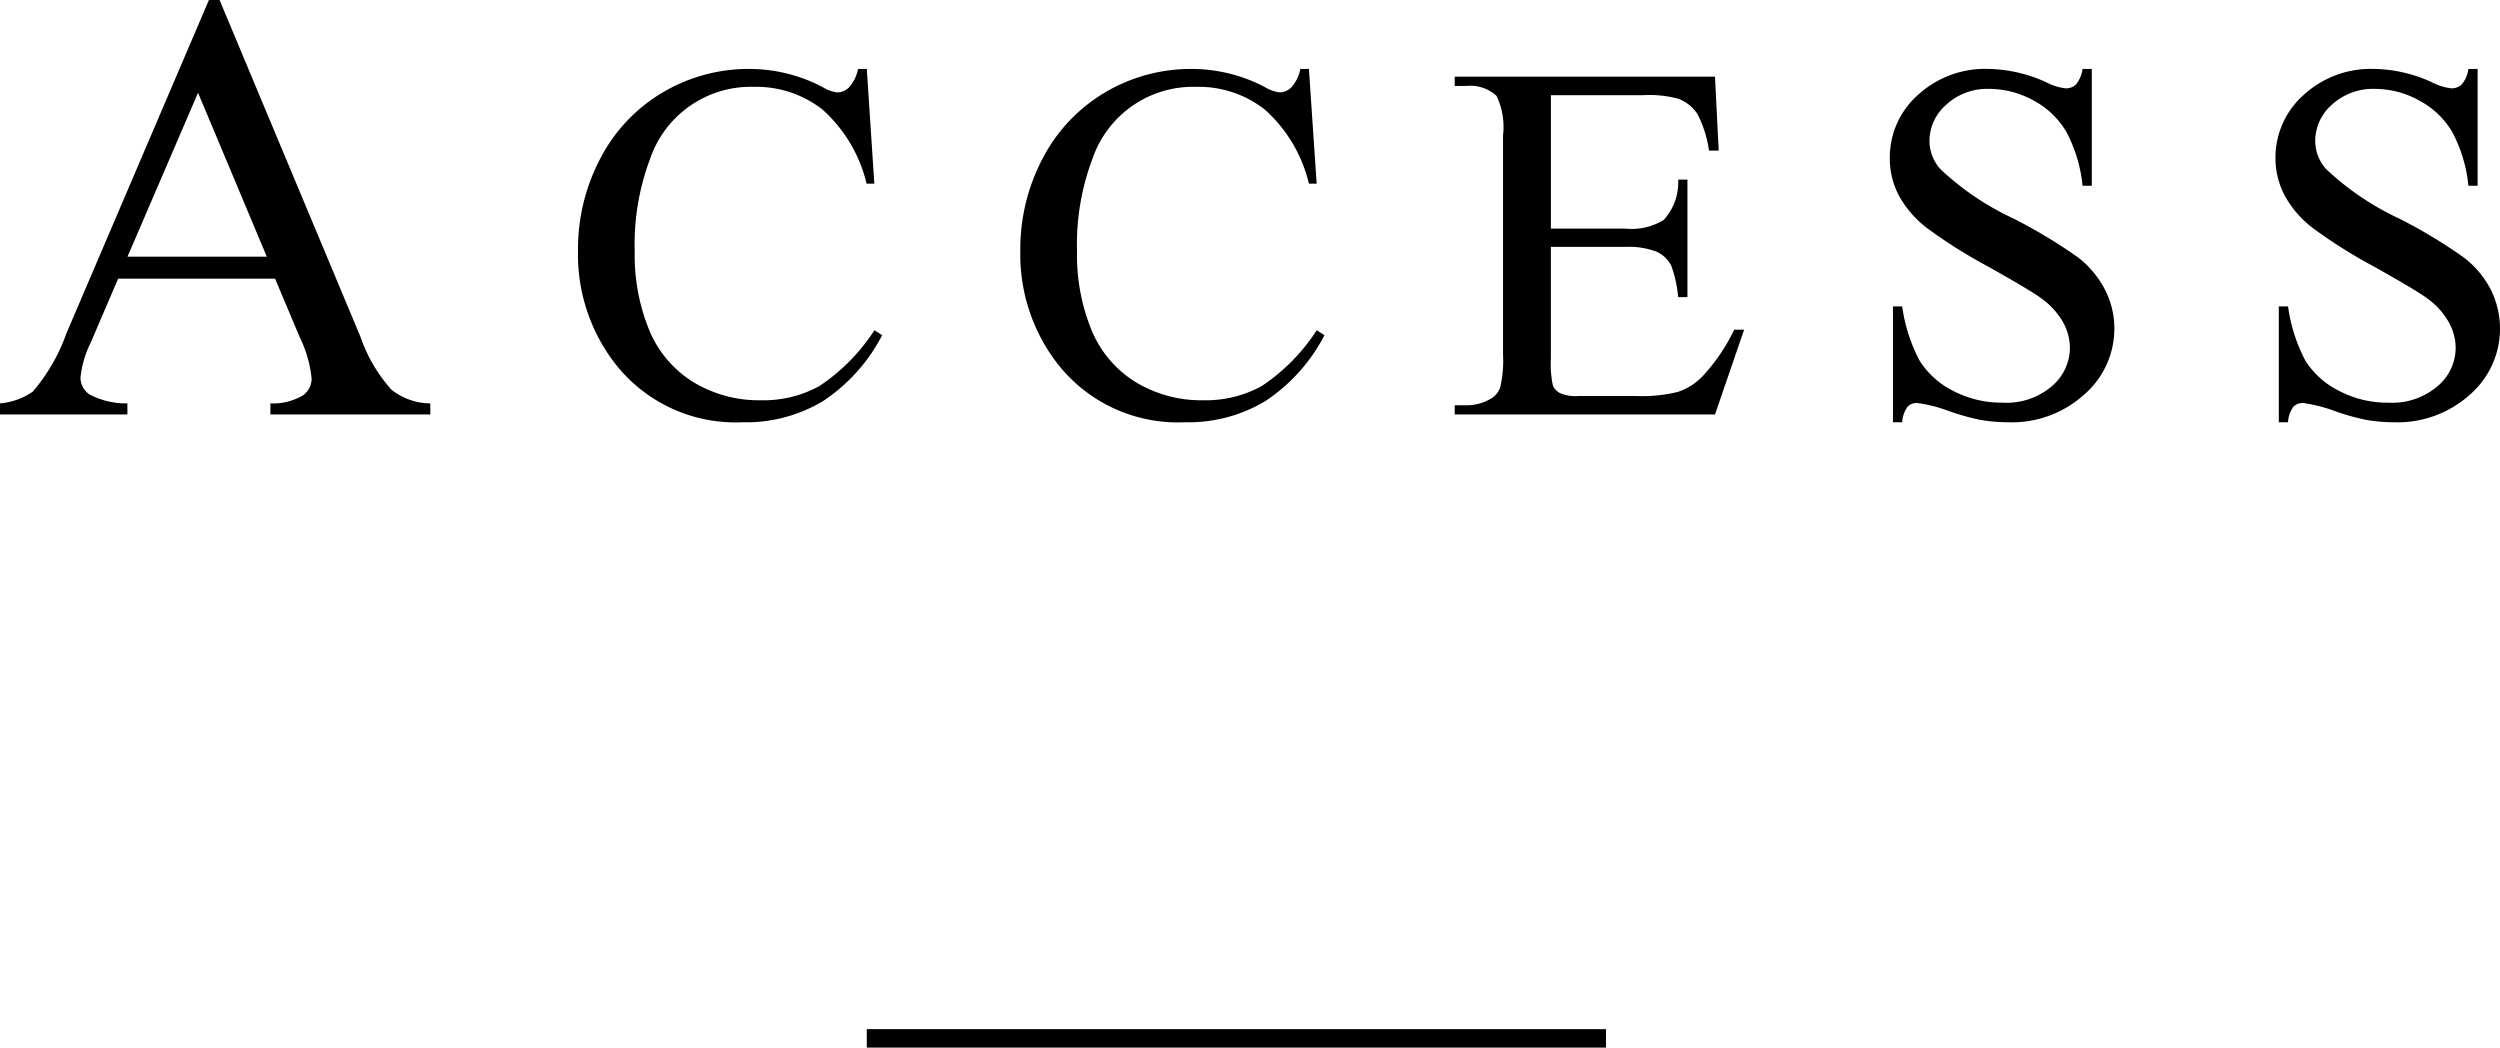 <?xml version="1.0" encoding="UTF-8"?> <svg xmlns="http://www.w3.org/2000/svg" id="top_text03.png_top_text03.svg" data-name="top_text03.png,top_text03.svg" width="135.286" height="56.69" viewBox="0 0 135.286 56.69"><defs><style> .cls-1 { fill-rule: evenodd; } </style></defs><path id="text" class="cls-1" d="M906.311,3719.55a6.661,6.661,0,0,1,.647,2.25,1.127,1.127,0,0,1-.461.9,3.194,3.194,0,0,1-1.771.44v0.6h8.654v-0.6a3.432,3.432,0,0,1-2.1-.74,8.292,8.292,0,0,1-1.674-2.85l-7.635-18.25h-0.567l-7.716,18.05a9.913,9.913,0,0,1-1.828,3.16,3.686,3.686,0,0,1-1.779.63v0.6h6.907v-0.6a4.266,4.266,0,0,1-2.062-.49,1.125,1.125,0,0,1-.477-0.89,5.432,5.432,0,0,1,.55-1.9l1.488-3.47h8.492Zm-9.318-4.35,3.818-8.87,3.721,8.87h-7.539Zm39.534-10.16a2.089,2.089,0,0,1-.5,1.01,0.9,0.9,0,0,1-.633.26,2.1,2.1,0,0,1-.809-0.3,8.57,8.57,0,0,0-3.909-.97,9.124,9.124,0,0,0-4.7,1.26,8.916,8.916,0,0,0-3.377,3.55,10.509,10.509,0,0,0-1.227,5.03,9.654,9.654,0,0,0,1.861,5.91,8.257,8.257,0,0,0,7.036,3.37,8.076,8.076,0,0,0,4.354-1.14,9.531,9.531,0,0,0,3.209-3.57l-0.418-.27a10.4,10.4,0,0,1-2.993,3.03,6.3,6.3,0,0,1-3.141.76,6.853,6.853,0,0,1-3.646-.97,5.987,5.987,0,0,1-2.393-2.79,10.715,10.715,0,0,1-.8-4.3,13.129,13.129,0,0,1,.842-5.03,5.752,5.752,0,0,1,5.6-3.87,5.8,5.8,0,0,1,3.721,1.23,7.81,7.81,0,0,1,2.386,4.01h0.418L937,3705.04h-0.472Zm23.936,0a2.1,2.1,0,0,1-.5,1.01,0.9,0.9,0,0,1-.634.26,2.108,2.108,0,0,1-.809-0.3,8.57,8.57,0,0,0-3.909-.97,9.129,9.129,0,0,0-4.7,1.26,8.914,8.914,0,0,0-3.376,3.55,10.509,10.509,0,0,0-1.227,5.03,9.66,9.66,0,0,0,1.86,5.91,8.259,8.259,0,0,0,7.037,3.37,8.079,8.079,0,0,0,4.354-1.14,9.521,9.521,0,0,0,3.208-3.57l-0.418-.27a10.4,10.4,0,0,1-2.992,3.03,6.3,6.3,0,0,1-3.141.76,6.857,6.857,0,0,1-3.647-.97,5.985,5.985,0,0,1-2.392-2.79,10.7,10.7,0,0,1-.8-4.3,13.109,13.109,0,0,1,.843-5.03,5.752,5.752,0,0,1,5.6-3.87,5.8,5.8,0,0,1,3.72,1.23,7.8,7.8,0,0,1,2.386,4.01h0.418l-0.418-6.21h-0.471Zm18.57,1.42a5.968,5.968,0,0,1,1.9.2,2.152,2.152,0,0,1,1.017.82,6.281,6.281,0,0,1,.627,1.98H983.1l-0.2-4H968.815v0.5h0.647a2.088,2.088,0,0,1,1.618.54,3.923,3.923,0,0,1,.35,2.14v11.88a6.317,6.317,0,0,1-.155,1.76,1.151,1.151,0,0,1-.586.65,2.53,2.53,0,0,1-1.227.31h-0.647v0.5H982.9l1.577-4.59H983.94a10.125,10.125,0,0,1-1.712,2.52,3.246,3.246,0,0,1-1.348.85,8.114,8.114,0,0,1-2.251.22h-3.1a2.18,2.18,0,0,1-1.024-.16,0.84,0.84,0,0,1-.378-0.41,5.647,5.647,0,0,1-.108-1.48v-6.02h4.017a4.258,4.258,0,0,1,1.7.26,1.676,1.676,0,0,1,.795.75,6.9,6.9,0,0,1,.378,1.71h0.5v-6.36h-0.5a3.026,3.026,0,0,1-.782,2.18,3.308,3.308,0,0,1-2.09.47h-4.017v-7.22h5.015Zm23.757-1.42a1.756,1.756,0,0,1-.35.84,0.811,0.811,0,0,1-.58.21,3.083,3.083,0,0,1-1.06-.34,7.819,7.819,0,0,0-3.089-.71,5.37,5.37,0,0,0-3.842,1.42,4.506,4.506,0,0,0-1.509,3.39,4.279,4.279,0,0,0,.512,2.08,5.6,5.6,0,0,0,1.5,1.72,27.06,27.06,0,0,0,3.336,2.1c1.564,0.88,2.519,1.45,2.869,1.72a4.06,4.06,0,0,1,1.16,1.28,2.931,2.931,0,0,1,.37,1.36,2.751,2.751,0,0,1-.98,2.1,3.776,3.776,0,0,1-2.664.89,5.631,5.631,0,0,1-2.676-.64,4.544,4.544,0,0,1-1.813-1.63,8.843,8.843,0,0,1-.944-2.94h-0.5v6.27h0.5a1.586,1.586,0,0,1,.29-0.84,0.686,0.686,0,0,1,.533-0.2,7.859,7.859,0,0,1,1.665.42,12.864,12.864,0,0,0,1.732.49,8.836,8.836,0,0,0,1.5.13,5.828,5.828,0,0,0,4.141-1.51,4.71,4.71,0,0,0,1.62-3.58,4.572,4.572,0,0,0-.51-2.09,5.272,5.272,0,0,0-1.44-1.73,28.1,28.1,0,0,0-3.5-2.11,14.933,14.933,0,0,1-3.976-2.69,2.32,2.32,0,0,1-.58-1.53,2.62,2.62,0,0,1,.916-1.95,3.264,3.264,0,0,1,2.319-.85,4.978,4.978,0,0,1,2.4.63,4.514,4.514,0,0,1,1.78,1.71,7.838,7.838,0,0,1,.87,2.9h0.5v-6.32h-0.5Zm20.88,0a1.654,1.654,0,0,1-.36.84,0.8,0.8,0,0,1-.57.21,3.116,3.116,0,0,1-1.07-.34,7.748,7.748,0,0,0-3.08-.71,5.387,5.387,0,0,0-3.85,1.42,4.529,4.529,0,0,0-1.51,3.39,4.307,4.307,0,0,0,.52,2.08,5.588,5.588,0,0,0,1.5,1.72,26.713,26.713,0,0,0,3.34,2.1c1.56,0.88,2.52,1.45,2.87,1.72a4.02,4.02,0,0,1,1.15,1.28,2.816,2.816,0,0,1,.37,1.36,2.718,2.718,0,0,1-.98,2.1,3.771,3.771,0,0,1-2.66.89,5.6,5.6,0,0,1-2.67-.64,4.553,4.553,0,0,1-1.82-1.63,8.877,8.877,0,0,1-.94-2.94h-0.5v6.27h0.5a1.561,1.561,0,0,1,.29-0.84,0.686,0.686,0,0,1,.53-0.2,7.962,7.962,0,0,1,1.67.42,12.579,12.579,0,0,0,1.73.49,8.791,8.791,0,0,0,1.49.13,5.852,5.852,0,0,0,4.15-1.51,4.727,4.727,0,0,0,1.11-5.67,5.185,5.185,0,0,0-1.45-1.73,27.376,27.376,0,0,0-3.5-2.11,14.994,14.994,0,0,1-3.97-2.69,2.3,2.3,0,0,1-.58-1.53,2.616,2.616,0,0,1,.91-1.95,3.288,3.288,0,0,1,2.32-.85,4.947,4.947,0,0,1,2.4.63,4.541,4.541,0,0,1,1.79,1.71,7.838,7.838,0,0,1,.87,2.9h0.5v-6.32h-0.5Z" transform="translate(-890.094 -3701.31)"></path><rect id="長方形_38" data-name="長方形 38" x="46.906" y="55.69" width="40" height="1"></rect></svg> 